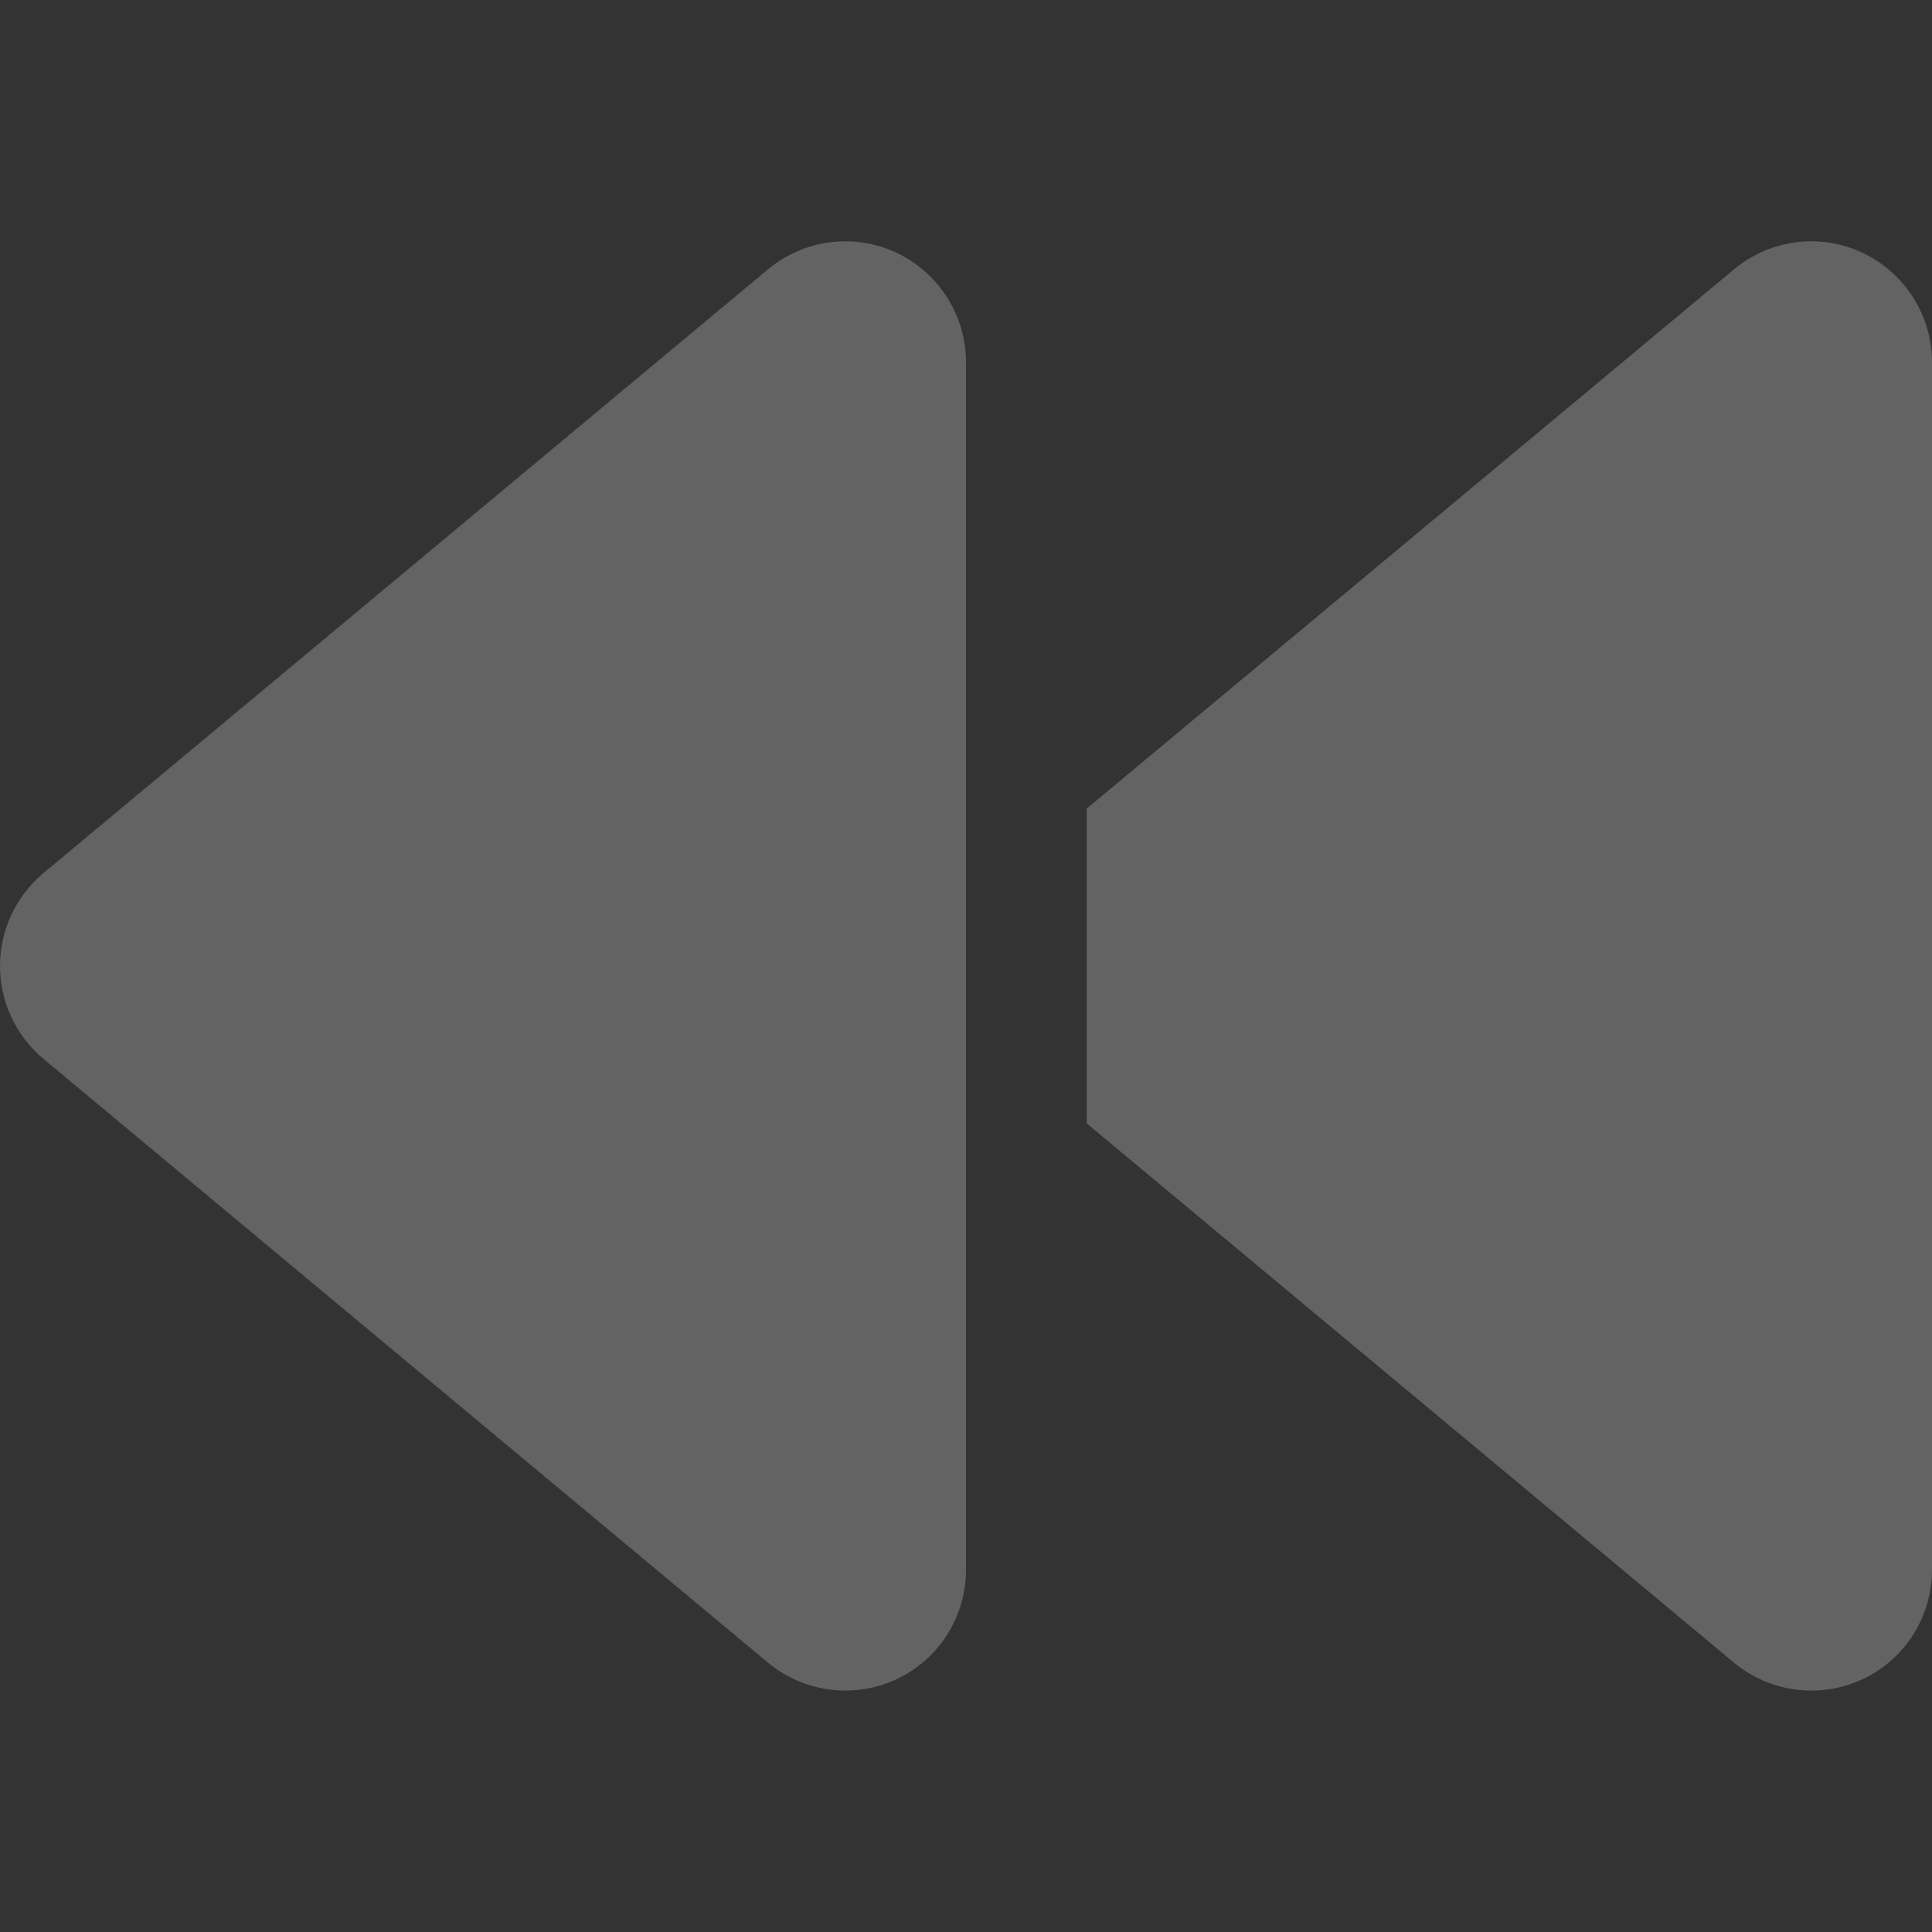 <svg width="33" height="33" viewBox="0 0 33 33" fill="none" xmlns="http://www.w3.org/2000/svg">
<rect x="0" y="0" width="33" height="33" fill="#333333" stroke="none"/>
<path d="M29.616 28.398C30.229 28.907 31.086 29.023 31.814 28.682C32.542 28.34 33 27.612 33 26.812V6.187C33 5.388 32.536 4.66 31.814 4.318C31.092 3.977 30.235 4.086 29.616 4.602L18.562 13.812V16.5V19.188L29.616 28.398ZM16.5 22.688V16.5V8.25V6.187C16.5 5.388 16.036 4.66 15.314 4.318C14.592 3.977 13.735 4.086 13.116 4.602L0.741 14.914C0.271 15.308 0 15.888 0 16.5C0 17.112 0.271 17.692 0.741 18.085L13.116 28.398C13.729 28.907 14.586 29.023 15.314 28.682C16.042 28.34 16.5 27.612 16.5 26.812V22.688Z" fill="#F7F7F7" fill-opacity="0.25"/>
</svg>

